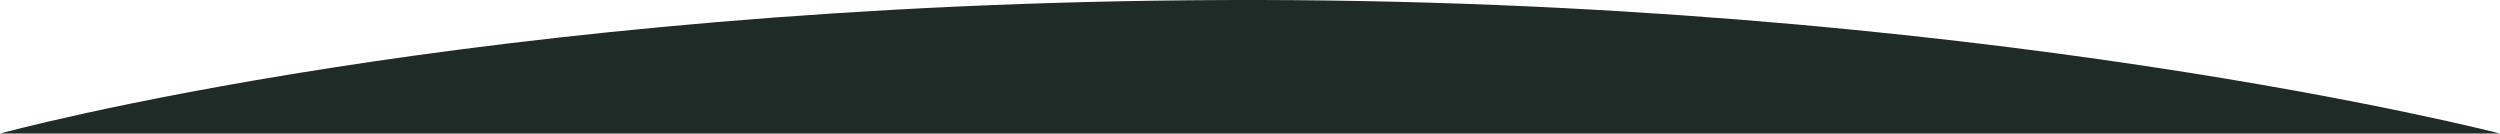 <?xml version="1.0" encoding="UTF-8"?> <svg xmlns="http://www.w3.org/2000/svg" width="1535" height="82" viewBox="0 0 1535 82" fill="none"><path d="M752.278 0.025C291.618 1.721 0 82 0 82H1535C1535 82 1212.94 -1.671 752.278 0.025Z" fill="#1E2B26"></path></svg> 